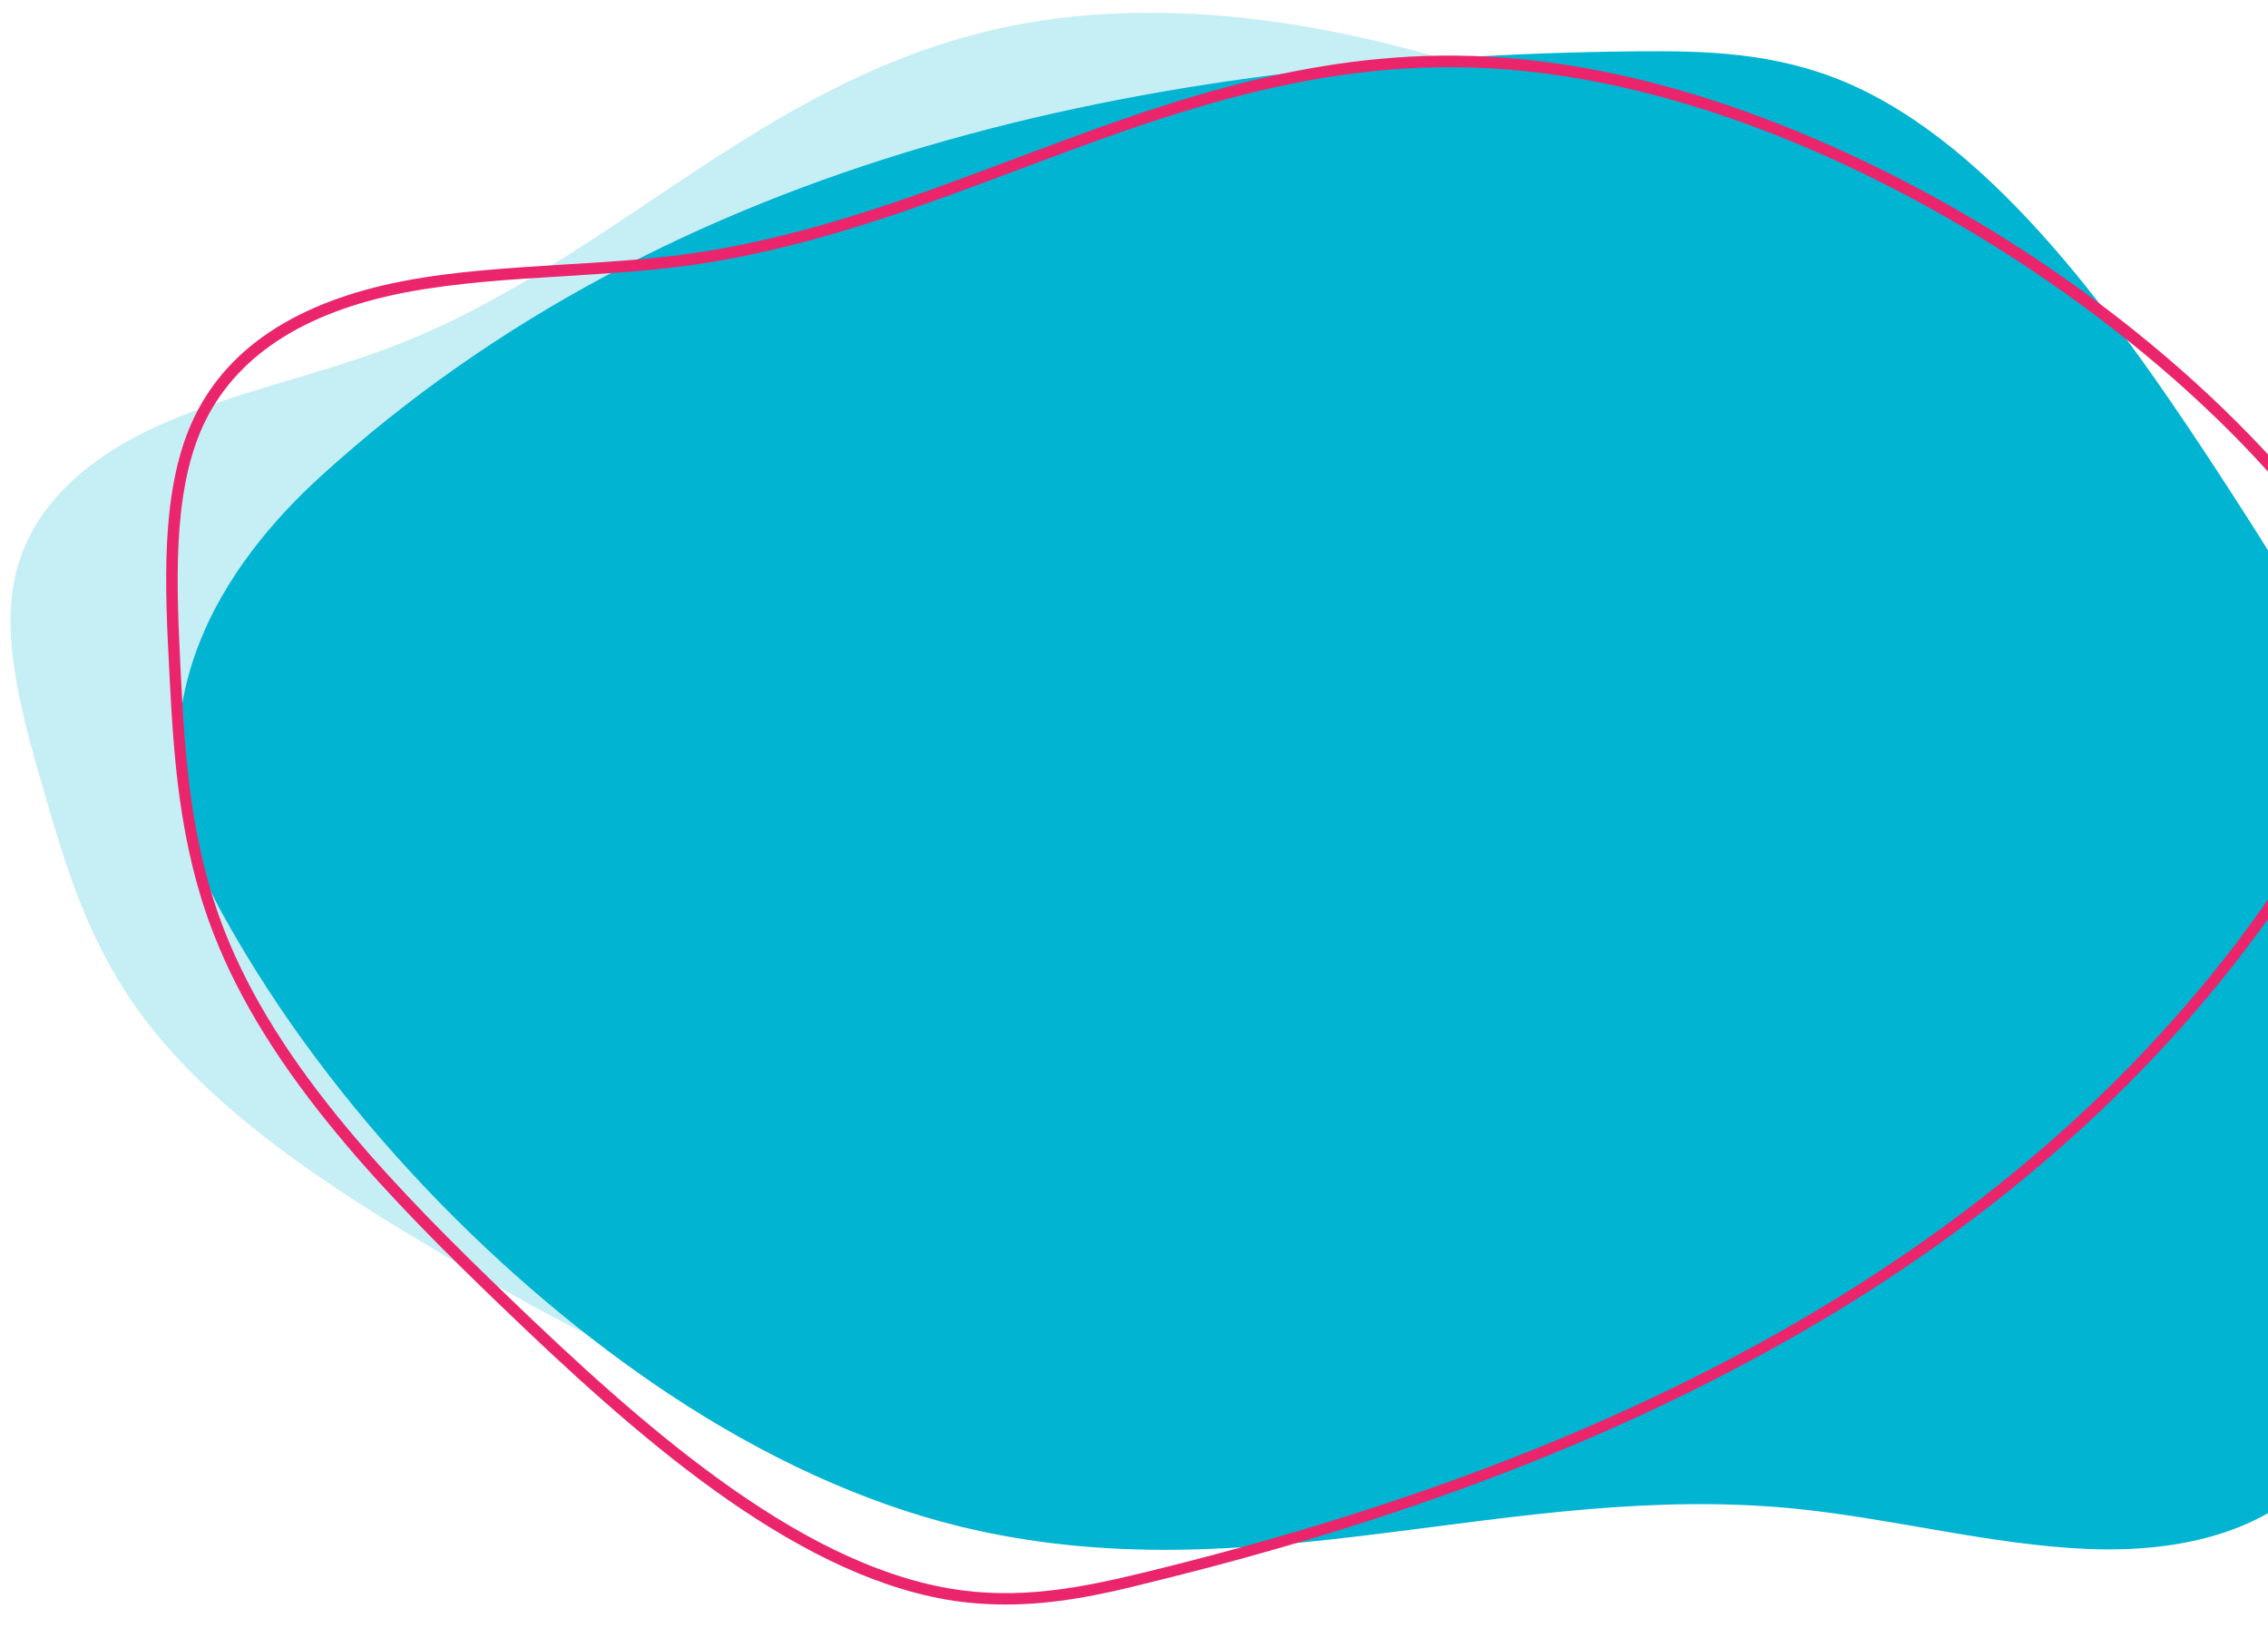 <?xml version="1.0" encoding="utf-8"?>
<!-- Generator: Adobe Illustrator 26.0.1, SVG Export Plug-In . SVG Version: 6.00 Build 0)  -->
<svg version="1.1" id="Layer_1" xmlns="http://www.w3.org/2000/svg" xmlns:xlink="http://www.w3.org/1999/xlink" x="0px" y="0px"
	 viewBox="0 0 800 574" style="enable-background:new 0 0 800 574;" xml:space="preserve">
<style type="text/css">
	.st0{clip-path:url(#SVGID_00000063630851168052771040000010226024152337200296_);}
	.st1{opacity:0.23;fill:#01B4D2;}
	.st2{fill:#01B4D2;}
	.st3{fill:#EB256B;}
</style>
<g>
	<defs>
		<rect id="SVGID_1_" width="800" height="574"/>
	</defs>
	<clipPath id="SVGID_00000067920697758934589190000011249068891251839878_">
		<use xlink:href="#SVGID_1_"  style="overflow:visible;"/>
	</clipPath>
	<g style="clip-path:url(#SVGID_00000067920697758934589190000011249068891251839878_);">
		<path class="st1" d="M98,404.5c18.6,14,38.9,26.5,58.8,38.2c49.3,29.2,104.4,58.7,151.5,55.8c22.3-1.3,40.5-9.9,57.9-18.8
			C492.5,415.4,603,327.4,652.7,199.9c13.3-34.1,22.1-86.5-27.4-123.6c-1.3-1-2.7-2-4.1-2.9C567.4,36.3,500.8,14.1,444.5,7
			c-32.9-4.1-64.5-3.2-92.8,3.2c-85.3,19.3-136.5,83.1-214.9,112.6c-26.1,9.8-55.1,15.8-80.1,26.9c-25,11.2-46.5,28.6-51.7,55.2
			c-4.3,22.3,3.1,48.6,10.5,74.1c7.2,25,14.8,50.6,31.5,74.8C60.3,373,78.2,389.6,98,404.5"/>
		<path class="st2" d="M829.4,245.7c-12.7-25.4-28.1-50-43.4-73.6C748,113.5,703.9,51.5,651,29c-25.1-10.6-49.6-11.1-73.4-10.9
			c-172.7,1.6-341.1,37.6-464.4,149.8c-33,30-71,82.4-37.2,149.7c0.9,1.8,1.9,3.6,2.9,5.4c38.6,69.7,99.2,130.1,156.8,168.4
			c33.6,22.3,68.6,38.5,103,46.9c103.6,25.2,194-16.6,295.5-6.2c33.8,3.5,68.6,12.7,102,14.1c33.4,1.4,66.3-6,86.3-32.1
			c16.8-21.9,23-54.7,28.8-86.6c5.7-31.2,11.4-63.3,6.2-98.7C853.4,300.5,842.9,272.7,829.4,245.7"/>
		<g>
			<path class="st3" d="M354.7,565.8c-6.7,0-13.6-0.5-20.7-1.7c-55.6-9.6-110.5-58.6-157.5-103.8c-18.9-18.2-38.8-37.9-56.4-59l0,0
				c-20.9-25-35.5-48.4-44.5-71.4c-12.8-32.5-14.4-64.9-15.9-93.5c-1.5-29.4-3.2-62.6,8-87.5c11.6-25.8,36.7-42.5,74.6-49.8
				c18.1-3.5,37.6-4.6,56.3-5.8c13.8-0.8,28-1.7,41.5-3.4c42.1-5.5,80.7-20,118-34c48-18,97.8-36.7,155.2-36.3
				c33.5,0.3,69.3,7.4,106.5,21.2c68.9,25.6,135.6,70.2,183,122.5c1.3,1.4,2.6,2.9,3.9,4.5c20.9,25,29.5,52.8,25.8,82.5
				c-2.8,21.7-12,44.2-27.6,66.8c-42.4,61.6-100.8,113.8-173.7,155.1c-63.8,36.2-137.7,64.3-225.9,85.9
				C388.8,562.3,372.3,565.8,354.7,565.8z M123.2,398.7c17.5,20.9,37.3,40.5,56.1,58.6c46.6,44.8,101,93.4,155.4,102.8
				c24.8,4.3,47.1-0.3,69.7-5.8c87.9-21.5,161.5-49.5,224.9-85.5c72.3-41.1,130.3-92.8,172.3-153.9c25.3-36.8,46.2-91.7,2-144.5
				c-1.3-1.5-2.5-2.9-3.8-4.3C753.7,115,685.8,69.6,618.5,44.6C581.8,31,546.4,23.9,513.4,23.7c-0.7,0-1.3,0-2,0
				c-55.9,0-104.6,18.3-151.8,36c-37.6,14.1-76.4,28.7-118.9,34.2c-13.7,1.8-28,2.6-41.8,3.5c-18.6,1.1-37.9,2.3-55.8,5.7
				c-36.5,7-60.6,23-71.7,47.5c-10.8,24-9.1,56.7-7.7,85.6c1.4,28.3,3.1,60.4,15.6,92.3C88.2,351.1,102.5,374,123.2,398.7
				L123.2,398.7z"/>
		</g>
	</g>
</g>
</svg>

